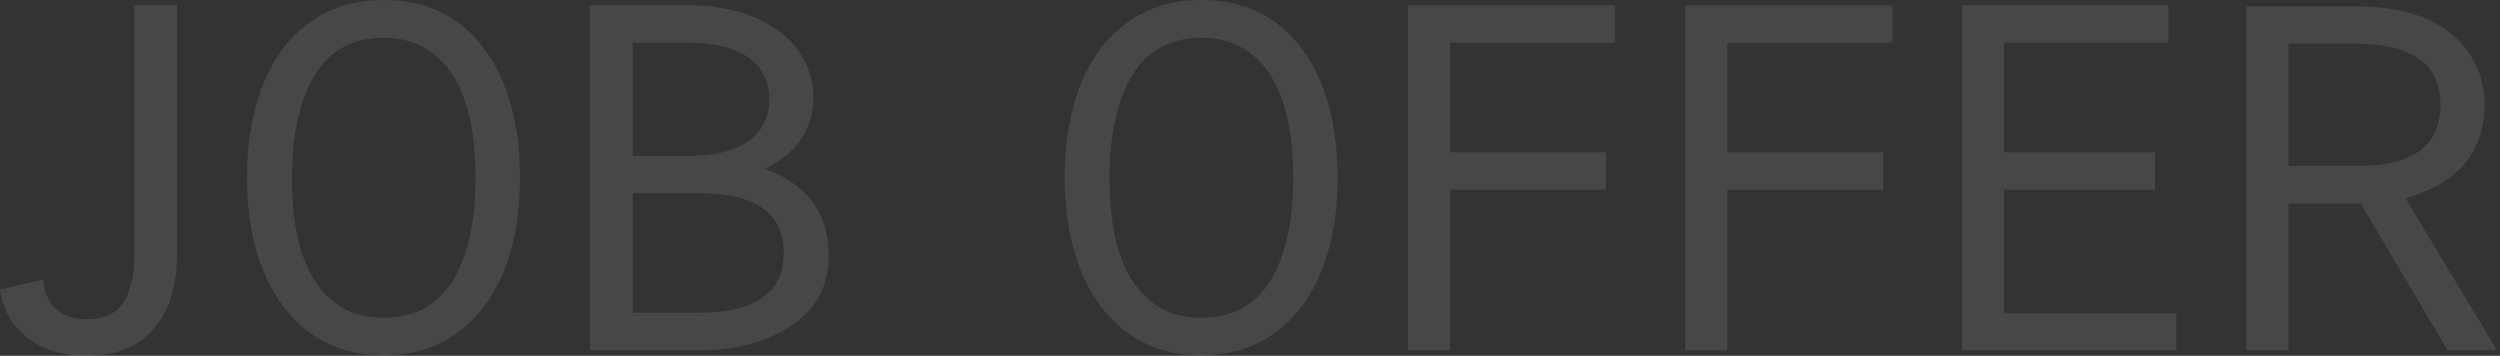 <svg width="527" height="75" viewBox="0 0 527 75" fill="none" xmlns="http://www.w3.org/2000/svg">
<rect x="0" y="0" width="527" height="75" fill="#333333" stroke="none"/>
<path d="M496.941 1.344C500.922 1.344 504.539 1.792 507.79 2.687C511.042 3.583 513.862 4.944 516.251 6.768C518.639 8.56 520.481 10.766 521.775 13.387C523.069 15.942 523.716 18.862 523.716 22.147C523.716 24.901 523.284 27.405 522.422 29.662C521.559 31.918 520.348 33.825 518.789 35.385C517.229 36.911 515.487 38.205 513.563 39.267C511.639 40.295 509.482 41.141 507.093 41.805L526.403 73.855H515.952L497.637 42.95H482.408V73.855H473.55V1.344H496.941ZM514.459 22.147C514.459 17.668 512.9 14.399 509.781 12.342C506.662 10.252 502.382 9.207 496.941 9.207H482.408V34.987H496.941C508.619 34.987 514.459 30.707 514.459 22.147Z" fill="white" fill-opacity="0.1"/>
<path d="M413.61 73.855V1.095H457.107V8.958H422.469V32.1H454.271V39.964H422.469V66.042H458.75V73.855H413.61Z" fill="white" fill-opacity="0.1"/>
<path d="M355.262 73.855V1.145H398.908V9.008H364.12V32.1H396.967V39.963H364.12V73.855H355.262Z" fill="white" fill-opacity="0.1"/>
<path d="M296.814 73.855V1.145H340.461V9.008H305.673V32.1H338.52V39.963H305.673V73.855H296.814Z" fill="white" fill-opacity="0.1"/>
<path d="M224.433 37.525C224.433 29.131 225.826 21.931 228.613 15.926C231.4 9.92 235.498 5.524 240.906 2.737C244.489 0.912 248.603 0 253.248 0C262.372 0 269.489 3.5 274.599 10.501C279.509 17.236 281.964 26.244 281.964 37.525C281.964 45.819 280.571 52.953 277.784 58.925C274.997 64.897 270.932 69.293 265.591 72.114C262.007 73.972 257.893 74.9 253.248 74.9C244.19 74.9 237.057 71.367 231.848 64.3C229.459 61.048 227.618 57.15 226.324 52.605C225.063 48.026 224.433 42.999 224.433 37.525ZM272.608 37.525C272.608 23.358 269.008 14.2 261.808 10.053C259.386 8.66 256.533 7.963 253.248 7.963C243.66 7.963 237.604 13.752 235.083 25.332C234.287 28.981 233.888 33.046 233.888 37.525C233.888 51.692 237.488 60.833 244.688 64.947C247.11 66.307 249.963 66.987 253.248 66.987C262.837 66.987 268.892 61.231 271.413 49.718C272.21 46.102 272.608 42.037 272.608 37.525Z" fill="white" fill-opacity="0.1"/>
<path d="M161.188 35.584C165.302 37.011 168.57 39.217 170.992 42.203C173.447 45.189 174.675 49.054 174.675 53.799C174.675 58.776 173.198 62.774 170.245 65.793C167.326 68.779 163.477 70.969 158.699 72.362C155.249 73.358 151.3 73.855 146.854 73.855H124.359V1.095H144.814C150.653 1.095 155.713 2.09 159.993 4.081C164.306 6.072 167.475 8.909 169.499 12.591C170.793 14.98 171.44 17.585 171.44 20.405C171.44 27.273 168.022 32.333 161.188 35.584ZM165.219 53.451C165.219 49.038 163.692 45.82 160.64 43.796C157.588 41.772 153.457 40.76 148.248 40.76H133.367V65.942H146.854C159.097 65.942 165.219 61.779 165.219 53.451ZM133.367 8.958V32.897H144.665C153.357 32.897 158.848 30.541 161.138 25.829C161.834 24.337 162.183 22.694 162.183 20.902C162.183 19.177 161.868 17.634 161.237 16.274C160.607 14.881 159.761 13.736 158.699 12.84C157.637 11.944 156.36 11.198 154.867 10.601C153.374 10.003 151.798 9.589 150.139 9.356C148.48 9.091 146.705 8.958 144.814 8.958H133.367Z" fill="white" fill-opacity="0.1"/>
<path d="M52.077 37.525C52.077 29.131 53.471 21.931 56.258 15.926C59.045 9.92 63.142 5.524 68.55 2.737C72.134 0.912 76.248 0 80.893 0C90.017 0 97.133 3.5 102.243 10.501C107.153 17.236 109.609 26.244 109.609 37.525C109.609 45.819 108.215 52.953 105.428 58.925C102.641 64.897 98.577 69.293 93.235 72.114C89.652 73.972 85.538 74.9 80.893 74.9C71.835 74.9 64.702 71.367 59.492 64.3C57.104 61.048 55.262 57.15 53.968 52.605C52.708 48.026 52.077 42.999 52.077 37.525ZM100.252 37.525C100.252 23.358 96.653 14.2 89.453 10.053C87.031 8.66 84.177 7.963 80.893 7.963C71.304 7.963 65.249 13.752 62.727 25.332C61.931 28.981 61.533 33.046 61.533 37.525C61.533 51.692 65.133 60.833 72.333 64.947C74.755 66.307 77.608 66.987 80.893 66.987C90.481 66.987 96.536 61.231 99.058 49.718C99.854 46.102 100.252 42.037 100.252 37.525Z" fill="white" fill-opacity="0.1"/>
<path d="M37.326 53.451C37.326 60.219 35.7 65.511 32.449 69.327C29.197 73.109 24.419 75 18.116 75C14.466 75 11.281 74.32 8.56 72.96C5.873 71.566 3.749 69.658 2.19 67.236C1.062 65.478 0.332 63.404 0 61.015L9.008 58.925C9.738 64.499 12.823 67.286 18.265 67.286C21.981 67.286 24.585 66.092 26.078 63.703C27.571 61.314 28.318 57.897 28.318 53.451V1.095H37.326V53.451Z" fill="white" fill-opacity="0.1"/>
</svg>

